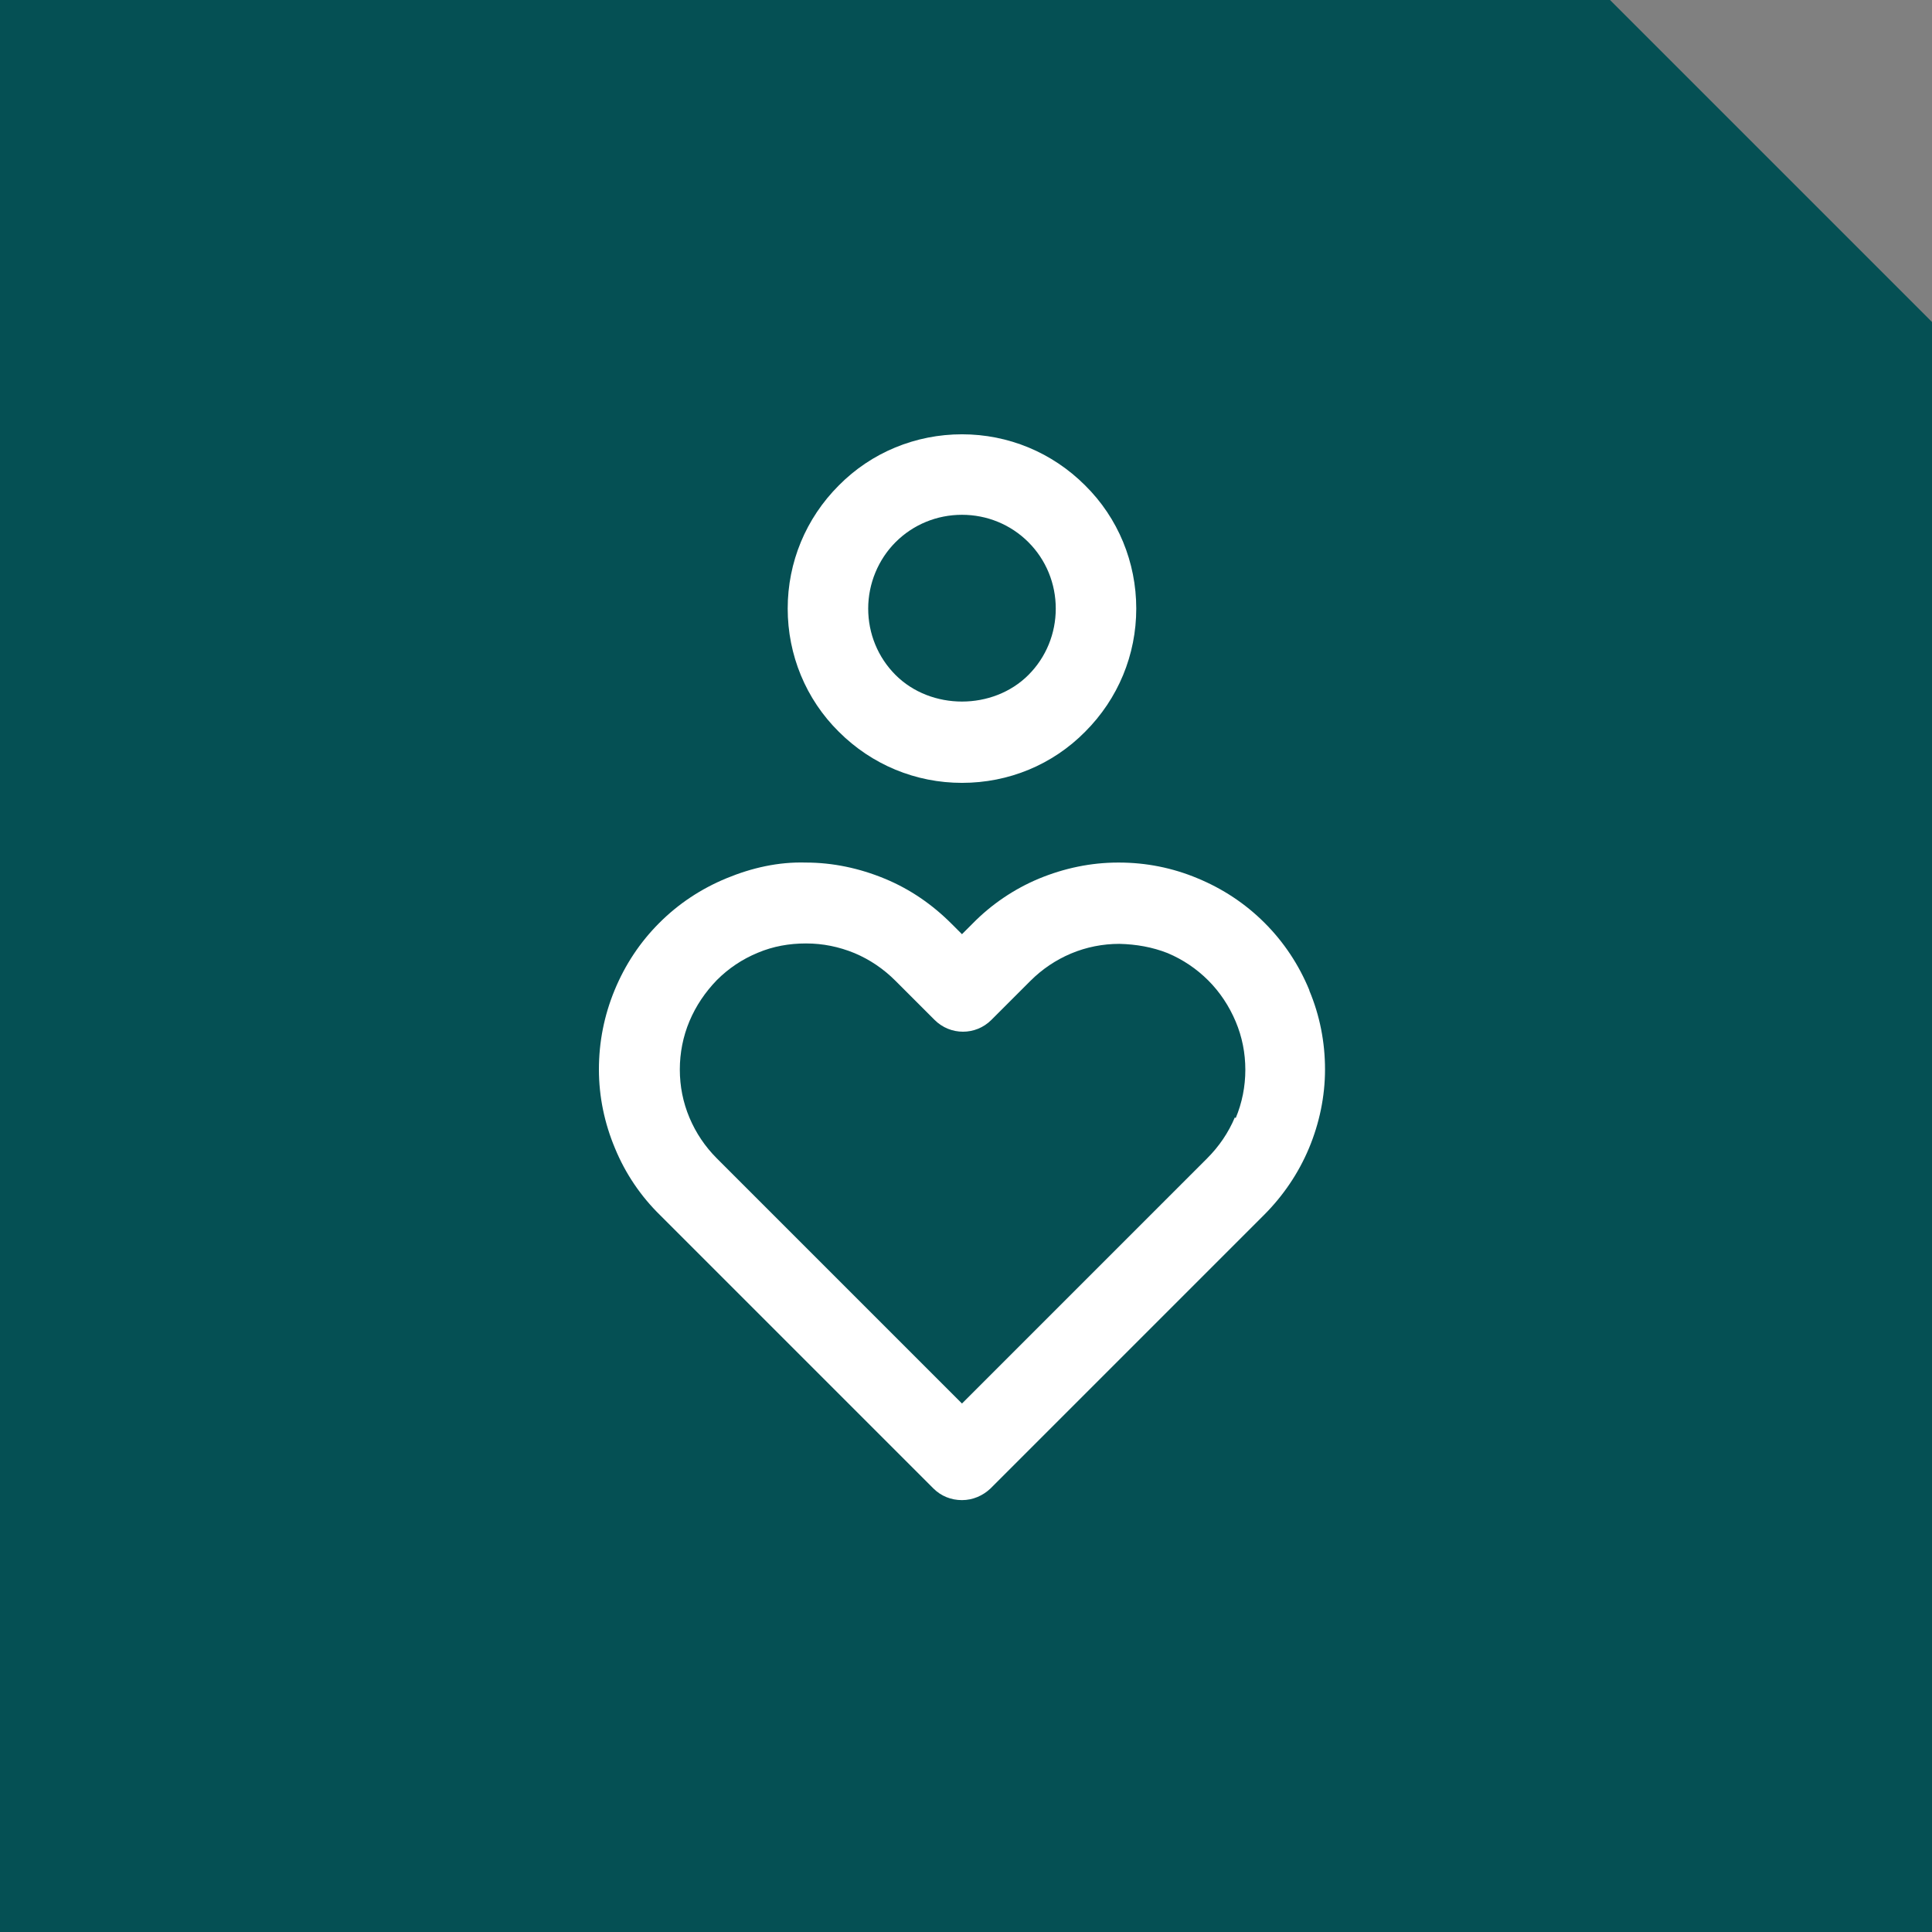 <?xml version="1.0" encoding="UTF-8"?>
<svg id="Camada_1" xmlns="http://www.w3.org/2000/svg" version="1.1" viewBox="0 0 48 48">
  <rect x="0" y="0" width="48" height="48" fill="#808080" stroke="none"/>
  <!-- Generator: Adobe Illustrator 29.5.0, SVG Export Plug-In . SVG Version: 2.1.0 Build 137)  -->
  <defs>
    <style>
      .st0 {
        fill: #055054;
      }

      .st1 {
        fill: #fff;
      }
    </style>
  </defs>
  <path class="st0" d="M0,0h40l8,8v40H0V0Z"/>
  <g>
    <path class="st1" d="M23.9,19.45c1.16,0,2.25-.45,3.06-1.27.82-.82,1.27-1.91,1.27-3.06s-.45-2.25-1.27-3.06c-.82-.82-1.91-1.27-3.06-1.27s-2.25.45-3.06,1.27c-.82.82-1.27,1.91-1.27,3.06s.45,2.25,1.27,3.06c.82.82,1.91,1.27,3.06,1.27ZM22.25,13.47c.44-.44,1.03-.68,1.65-.68s1.21.24,1.65.68c.44.44.68,1.03.68,1.65s-.24,1.21-.68,1.65c-.88.88-2.42.88-3.3,0-.44-.44-.68-1.03-.68-1.65s.25-1.22.68-1.65Z"/>
    <path class="st1" d="M32.53,24.6c-.26-.63-.63-1.19-1.11-1.67-.48-.48-1.04-.85-1.67-1.11-.62-.26-1.28-.39-1.95-.39h-.02c-.68,0-1.34.14-1.97.4-.62.26-1.18.64-1.65,1.12l-.26.26-.26-.26c-.48-.48-1.03-.86-1.66-1.12-.63-.26-1.29-.4-1.96-.4-.68-.02-1.34.13-1.97.39-.63.26-1.19.63-1.67,1.11-.48.48-.85,1.04-1.11,1.67-.26.63-.39,1.29-.39,1.97s.14,1.34.4,1.96c.26.63.64,1.19,1.12,1.66l6.79,6.79c.19.19.44.29.71.29s.52-.11.71-.29l6.79-6.79c.48-.48.86-1.04,1.12-1.66.26-.62.4-1.29.4-1.96,0-.68-.13-1.34-.39-1.96ZM30.68,27.76c-.16.38-.39.72-.69,1.02l-6.09,6.09-6.09-6.09c-.29-.29-.52-.63-.68-1.01-.16-.38-.24-.78-.24-1.2,0-.41.08-.82.24-1.2.16-.38.39-.72.68-1.02.29-.29.63-.52,1.02-.68.38-.16.78-.23,1.19-.23h.01c.41,0,.81.08,1.2.24.38.16.72.39,1.02.69l.97.97c.39.39,1.02.39,1.41,0l.97-.97c.29-.29.63-.52,1.01-.68.38-.16.79-.24,1.2-.24.42.01.82.08,1.2.23.38.16.72.39,1.01.68.29.29.52.64.68,1.02.16.38.24.78.24,1.2,0,.41-.08.82-.24,1.2Z"/>
  </g>
</svg>